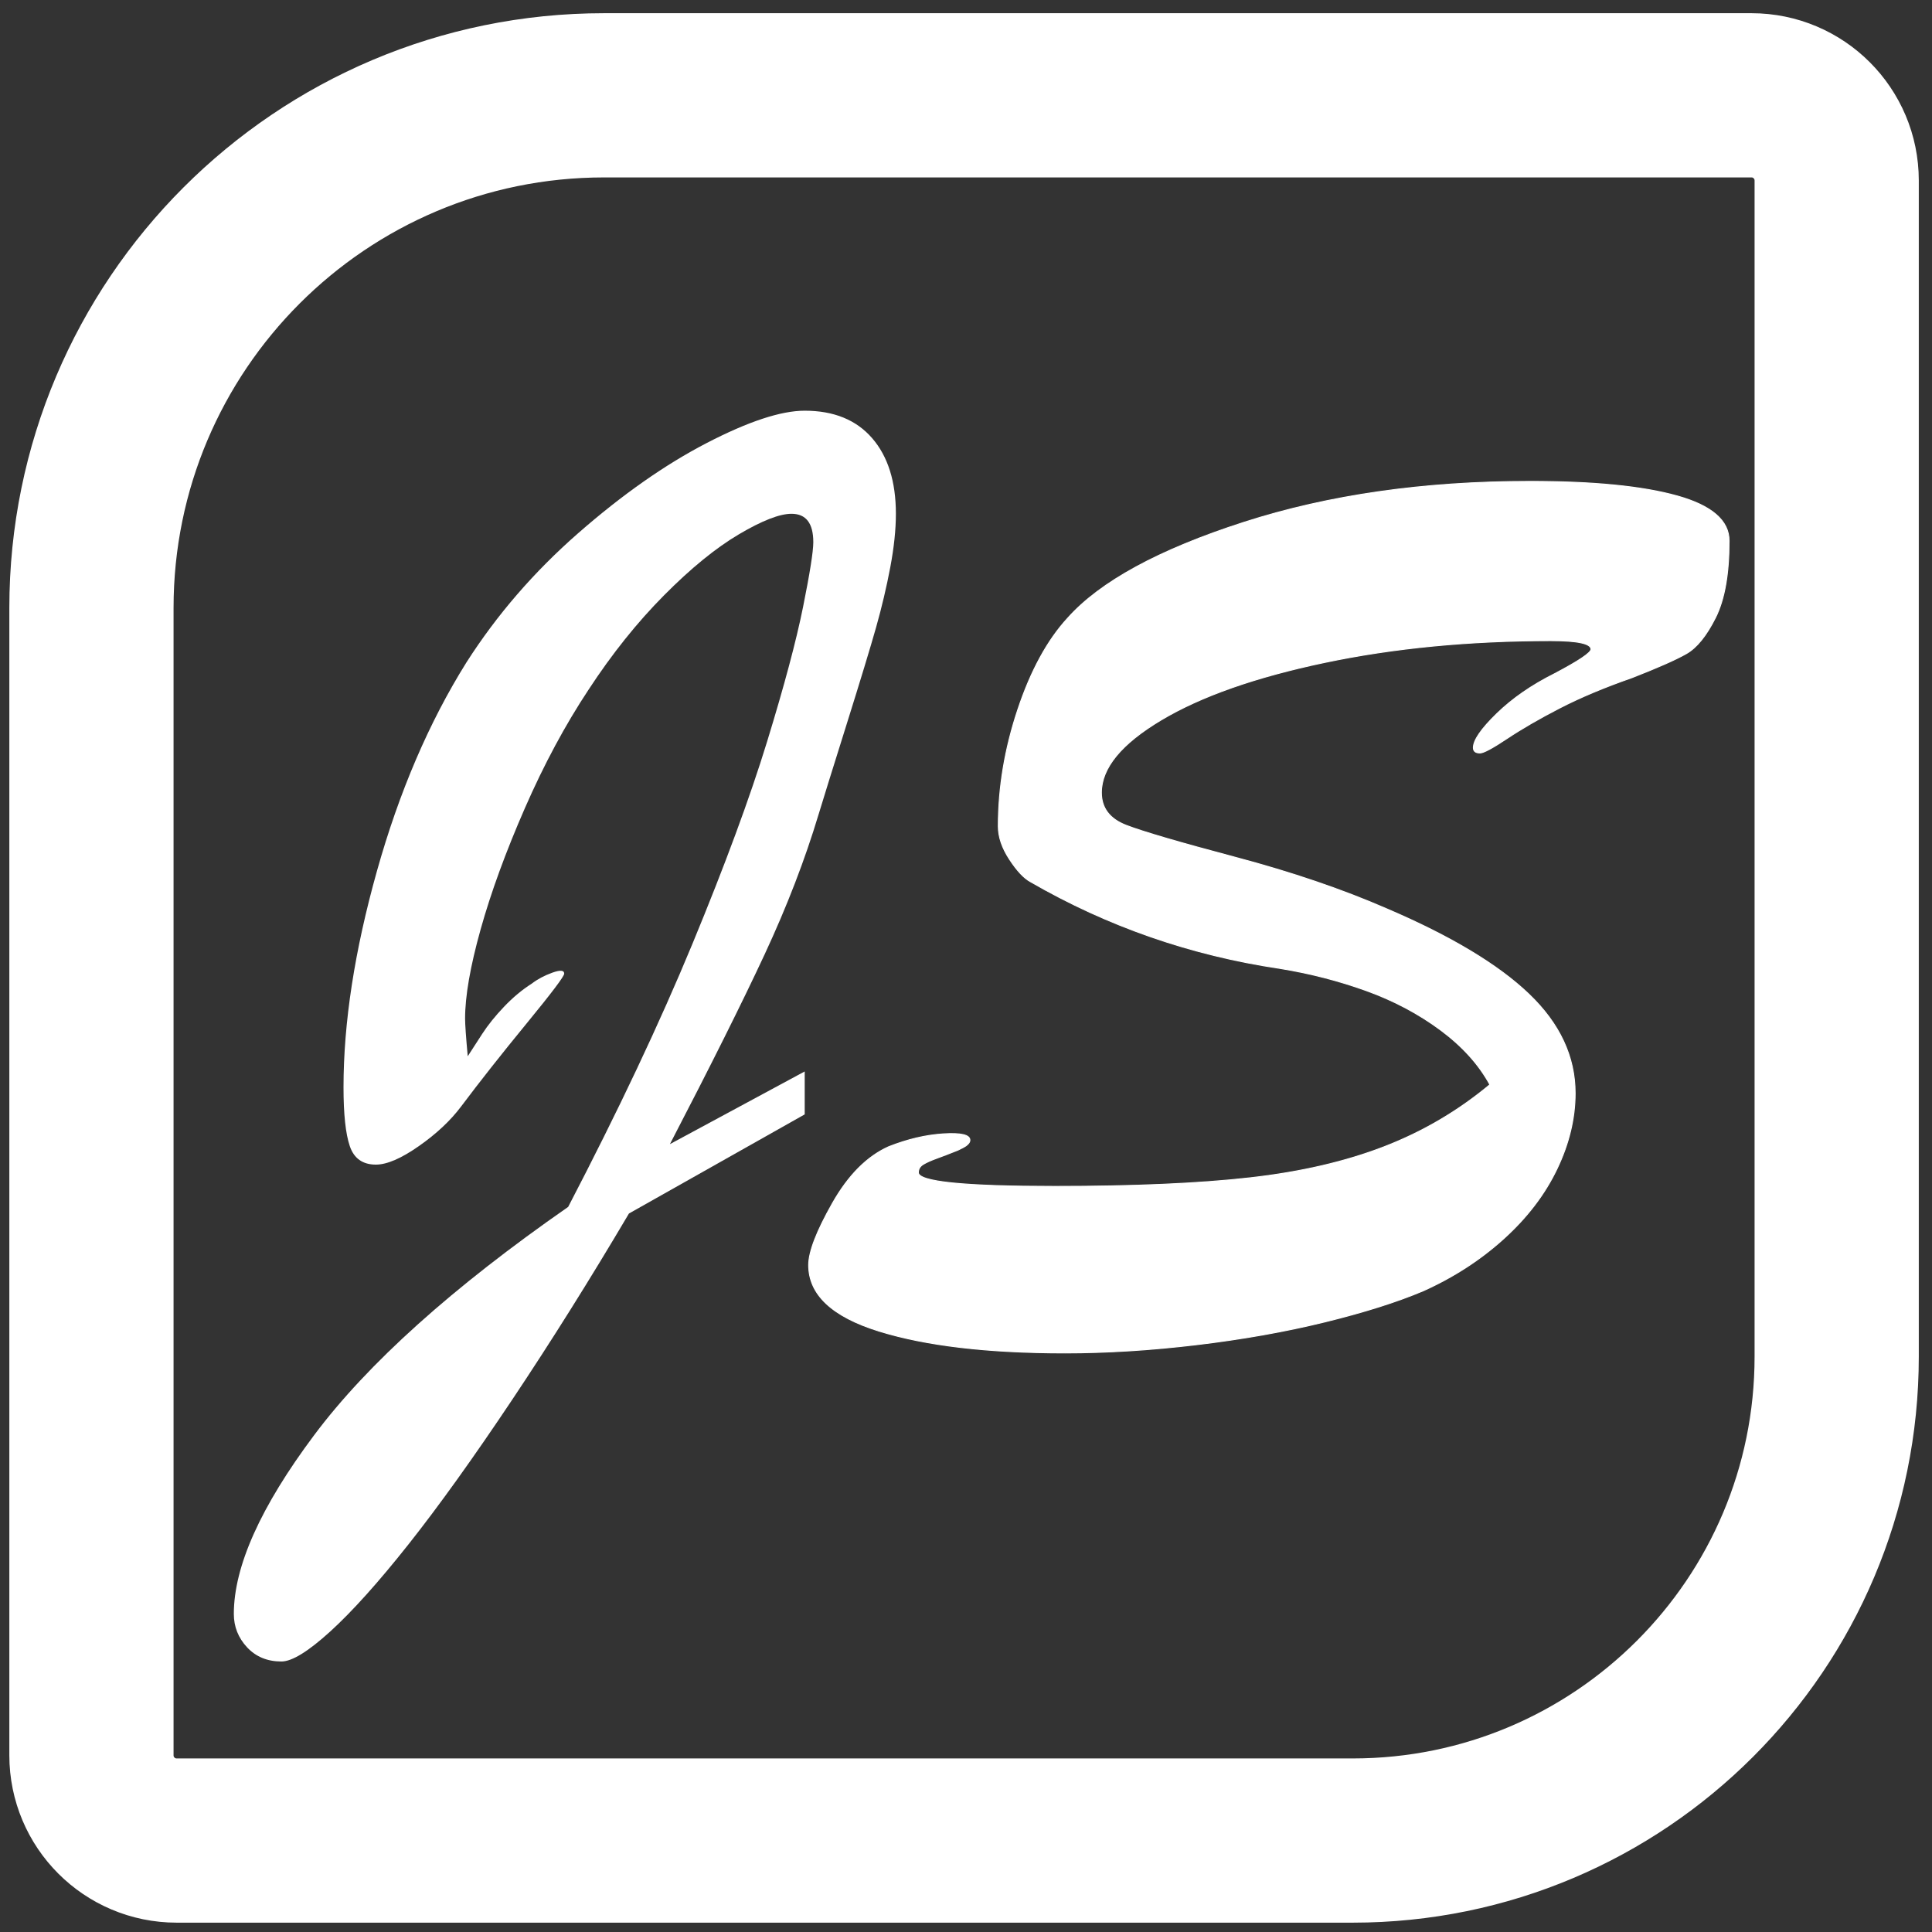 <?xml version="1.0" encoding="utf-8"?>
<!-- Generator: Adobe Illustrator 24.2.1, SVG Export Plug-In . SVG Version: 6.00 Build 0)  -->
<svg version="1.1" id="Layer_1" xmlns="http://www.w3.org/2000/svg" xmlns:xlink="http://www.w3.org/1999/xlink" x="0px" y="0px"
	 viewBox="0 0 2000 2000" style="enable-background:new 0 0 2000 2000;" xml:space="preserve">
<rect x="0" y="0" width="2000" height="2000" fill="#333333" stroke="none"/>
<style type="text/css">
	.st0{fill:#FFFFFF;}
	.st1{fill:#FFFFFF;stroke:#FFFFFF;stroke-miterlimit:10;}
	.st2{display:none;}
	.st3{fill:none;stroke:#FFFFFF;stroke-width:170;stroke-linejoin:bevel;stroke-miterlimit:15;}
</style>
<path class="st0" d="M833.03,1153.621l-181.945,102.603
	c-40.129,67.937-80.37,132.116-120.723,192.544
	c-40.357,60.416-76.162,110.349-107.388,149.796
	c-31.239,39.438-58.258,69.534-81.056,90.286
	c-22.807,20.744-39.671,31.123-50.615,31.123c-14.586,0-26.441-4.906-35.567-14.707
	c-9.114-9.809-13.68-21.318-13.68-34.54c0-49.247,27.701-110.927,83.106-185.022
	c55.405-74.108,143.064-152.873,262.997-236.319
	c51.983-99.866,94.84-190.602,128.594-272.232
	c33.738-81.621,59.505-151.388,77.289-209.303
	c17.784-57.906,30.204-104.417,37.281-139.536
	c7.064-35.108,10.599-57.457,10.599-67.033c0-19.601-7.522-29.412-22.57-29.412
	c-12.312,0-30.436,7.075-54.378,21.204c-23.942,14.139-49.825,35.226-77.634,63.27
	c-27.821,28.044-53.813,60.534-77.975,97.469
	c-24.175,36.488-46.17,77.409-66.008,122.779
	c-19.834,45.378-35.118,87.21-45.825,125.513
	c-10.719,38.303-16.075,69.085-16.075,92.336c0,5.933,0.906,18.931,2.736,38.99
	c4.104-6.378,9.114-14.129,15.048-23.256c5.921-9.114,13.443-18.47,22.57-28.042
	c9.118-9.58,18.694-17.551,28.732-23.942c5.921-4.553,12.994-8.316,21.202-11.285
	c8.208-2.961,12.312-2.62,12.312,1.023c0,2.736-12.994,19.958-38.985,51.642
	c-25.996,31.7-48.565,60.312-67.717,85.842
	c-10.944,14.603-25.543,28.283-43.775,41.043
	c-18.245,12.769-33.068,19.152-44.461,19.152c-13.68,0-22.69-6.382-27.019-19.152
	c-4.337-12.761-6.499-33.056-6.499-60.877c0-67.031,11.513-141.588,34.545-223.669
	c23.019-82.079,53.917-154.122,92.682-216.143
	c31.463-49.247,69.991-93.815,115.596-133.721
	c45.592-39.896,89.946-71.018,133.035-93.365
	c43.093-22.337,76.952-33.518,101.575-33.518c30.096,0,53.351,9.47,69.767,28.387
	c16.416,18.927,24.624,45.037,24.624,78.318c0,16.416-1.946,34.883-5.813,55.403
	c-3.879,20.522-8.786,41.276-14.707,62.245
	c-5.929,20.979-16.191,54.719-30.777,101.23
	c-14.603,46.513-24.179,77.293-28.732,92.341
	c-14.137,46.971-32.723,95.193-55.742,144.665
	c-23.035,49.482-55.746,115.029-98.158,196.65l139.538-75.239V1153.621z"/>
<path class="st1" d="M1542.337,1122.844c-11.405-20.969-28.503-39.896-51.301-56.773
	c-22.807-16.865-48.457-30.436-76.948-40.694
	c-28.507-10.262-58.258-17.896-89.264-22.919
	c-92.116-13.678-178.074-43.538-257.866-89.603
	c-6.844-3.644-14.141-11.391-21.892-23.256
	c-7.759-11.852-11.626-23.256-11.626-34.199c0-40.12,6.724-80.37,20.179-120.725
	c13.443-40.355,30.661-71.927,51.642-94.733
	c33.738-37.844,94.499-70.902,182.286-99.18
	c87.775-28.268,186.615-42.407,296.51-42.407c65.667,0,116.386,5.023,152.191,15.048
	c35.792,10.035,53.696,25.542,53.696,46.511c0,34.201-4.682,60.653-14.025,79.345
	c-9.351,18.703-19.385,31.12-30.096,37.276
	c-10.719,6.158-29.53,14.482-56.428,24.967
	c-28.728,10.035-53.696,20.52-74.898,31.464
	c-21.206,10.944-39.33,21.441-54.378,31.466
	c-15.048,10.035-24.399,15.048-28.046,15.048c-4.561,0-6.84-1.817-6.84-5.472
	c0-7.748,8.092-19.495,24.283-35.226c16.179-15.732,36.133-29.52,59.85-41.382
	c25.073-13.22,37.621-21.653,37.621-25.308c0-5.921-13.917-8.892-41.725-8.892
	c-84.365,0-162.344,7.524-233.928,22.572c-71.596,15.048-128.024,34.883-169.288,59.507
	c-41.276,24.626-61.904,49.709-61.904,75.241c0,15.967,8.553,27.254,25.651,33.859
	c17.102,6.615,54.827,17.676,113.201,33.172
	c58.366,15.507,110.573,33.293,156.635,53.353
	c66.116,28.279,115.139,57.69,147.06,88.234
	c31.913,30.553,47.879,64.757,47.879,102.598c0,25.992-6.27,52.104-18.807,78.32
	c-12.549,26.229-30.898,50.274-55.064,72.162
	c-24.174,21.888-51.983,39.896-83.447,54.037
	c-26.911,11.393-60.769,22.112-101.575,32.145
	c-40.815,10.025-85.047,17.892-132.694,23.597
	c-47.655,5.696-93.143,8.553-136.457,8.553c-79.804,0-143.983-7.526-192.548-22.574
	c-48.561-15.048-72.844-37.854-72.844-68.399c0-13.68,8.208-34.989,24.624-63.954
	c16.416-28.952,35.792-48.445,58.141-58.482
	c19.601-7.746,38.528-12.195,56.769-13.339c18.233-1.131,27.36,1.027,27.36,6.499
	c0,1.368-0.682,2.736-2.05,4.104s-2.973,2.511-4.79,3.422
	c-1.825,0.919-3.655,1.825-5.472,2.736c-9.127,3.655-16.532,6.495-22.229,8.549
	c-5.709,2.05-10.262,4.104-13.68,6.154c-3.422,2.054-5.131,4.906-5.131,8.553
	c0,9.576,47.197,14.362,141.588,14.362c82.083,0,149.338-2.96,201.779-8.89
	c52.436-5.921,98.723-16.64,138.852-32.15
	C1473.015,1171.642,1509.505,1150.203,1542.337,1122.844z"/>
<path class="st2" d="M1054.438,1018.782"/>
<path class="st3" d="M1400.333,1905.333H182.889c-48.724,0-88.222-39.499-88.222-88.222V629.333
	c0-293.079,237.588-530.667,530.667-530.667h1187.778c48.724,0,88.222,39.498,88.222,88.222
	v1217.444C1901.333,1681.028,1677.028,1905.333,1400.333,1905.333z"/>
</svg>
